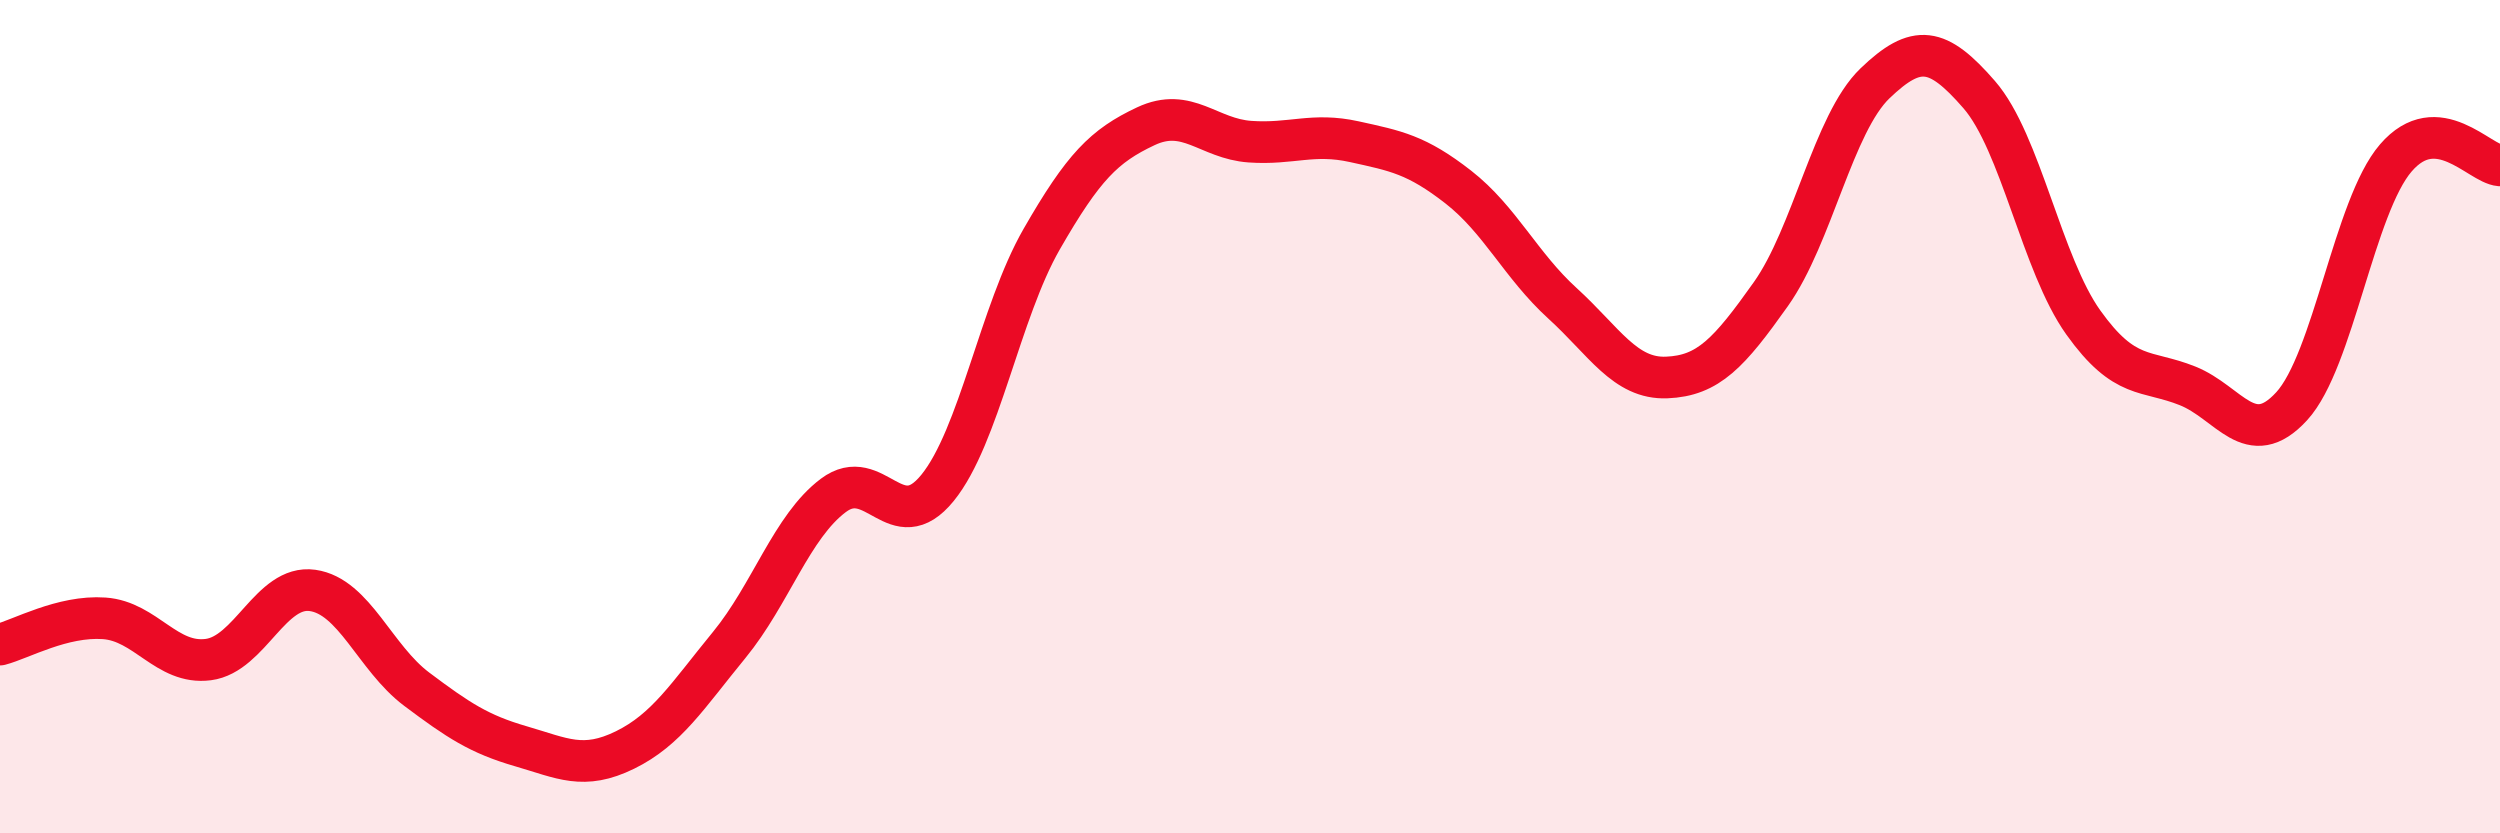 
    <svg width="60" height="20" viewBox="0 0 60 20" xmlns="http://www.w3.org/2000/svg">
      <path
        d="M 0,15.47 C 0.5,15.34 1.5,14.77 2.5,14.84 C 3.5,14.91 4,15.96 5,15.83 C 6,15.7 6.5,14.03 7.5,14.17 C 8.5,14.31 9,15.79 10,16.54 C 11,17.29 11.5,17.62 12.5,17.91 C 13.5,18.2 14,18.49 15,18 C 16,17.51 16.5,16.7 17.5,15.48 C 18.5,14.26 19,12.64 20,11.89 C 21,11.14 21.5,12.94 22.5,11.71 C 23.5,10.48 24,7.48 25,5.74 C 26,4 26.5,3.5 27.5,3.03 C 28.5,2.56 29,3.33 30,3.4 C 31,3.47 31.5,3.18 32.5,3.4 C 33.5,3.62 34,3.71 35,4.49 C 36,5.27 36.5,6.37 37.5,7.28 C 38.5,8.19 39,9.1 40,9.06 C 41,9.02 41.5,8.47 42.5,7.06 C 43.5,5.65 44,2.96 45,2 C 46,1.04 46.5,1.12 47.5,2.27 C 48.5,3.42 49,6.34 50,7.74 C 51,9.14 51.5,8.86 52.5,9.26 C 53.5,9.66 54,10.84 55,9.75 C 56,8.66 56.5,4.95 57.5,3.79 C 58.5,2.63 59.5,3.93 60,3.97L60 20L0 20Z"
        fill="#EB0A25"
        opacity="0.1"
        stroke-linecap="round"
        stroke-linejoin="round"
      />
      <path
        d="M 0,15.47 C 0.5,15.34 1.5,14.77 2.5,14.84 C 3.5,14.91 4,15.96 5,15.83 C 6,15.7 6.5,14.03 7.5,14.17 C 8.5,14.31 9,15.79 10,16.54 C 11,17.29 11.5,17.62 12.5,17.91 C 13.5,18.2 14,18.49 15,18 C 16,17.51 16.5,16.7 17.5,15.48 C 18.5,14.26 19,12.64 20,11.89 C 21,11.14 21.5,12.94 22.5,11.71 C 23.5,10.48 24,7.48 25,5.74 C 26,4 26.5,3.5 27.5,3.03 C 28.5,2.56 29,3.33 30,3.4 C 31,3.47 31.5,3.18 32.5,3.4 C 33.5,3.62 34,3.71 35,4.49 C 36,5.27 36.5,6.37 37.5,7.28 C 38.5,8.19 39,9.1 40,9.06 C 41,9.02 41.5,8.47 42.5,7.06 C 43.5,5.65 44,2.96 45,2 C 46,1.04 46.5,1.12 47.5,2.27 C 48.5,3.42 49,6.34 50,7.74 C 51,9.14 51.5,8.86 52.5,9.26 C 53.5,9.66 54,10.84 55,9.75 C 56,8.66 56.5,4.95 57.5,3.79 C 58.5,2.63 59.5,3.93 60,3.97"
        stroke="#EB0A25"
        stroke-width="1"
        fill="none"
        stroke-linecap="round"
        stroke-linejoin="round"
      />
    </svg>
  